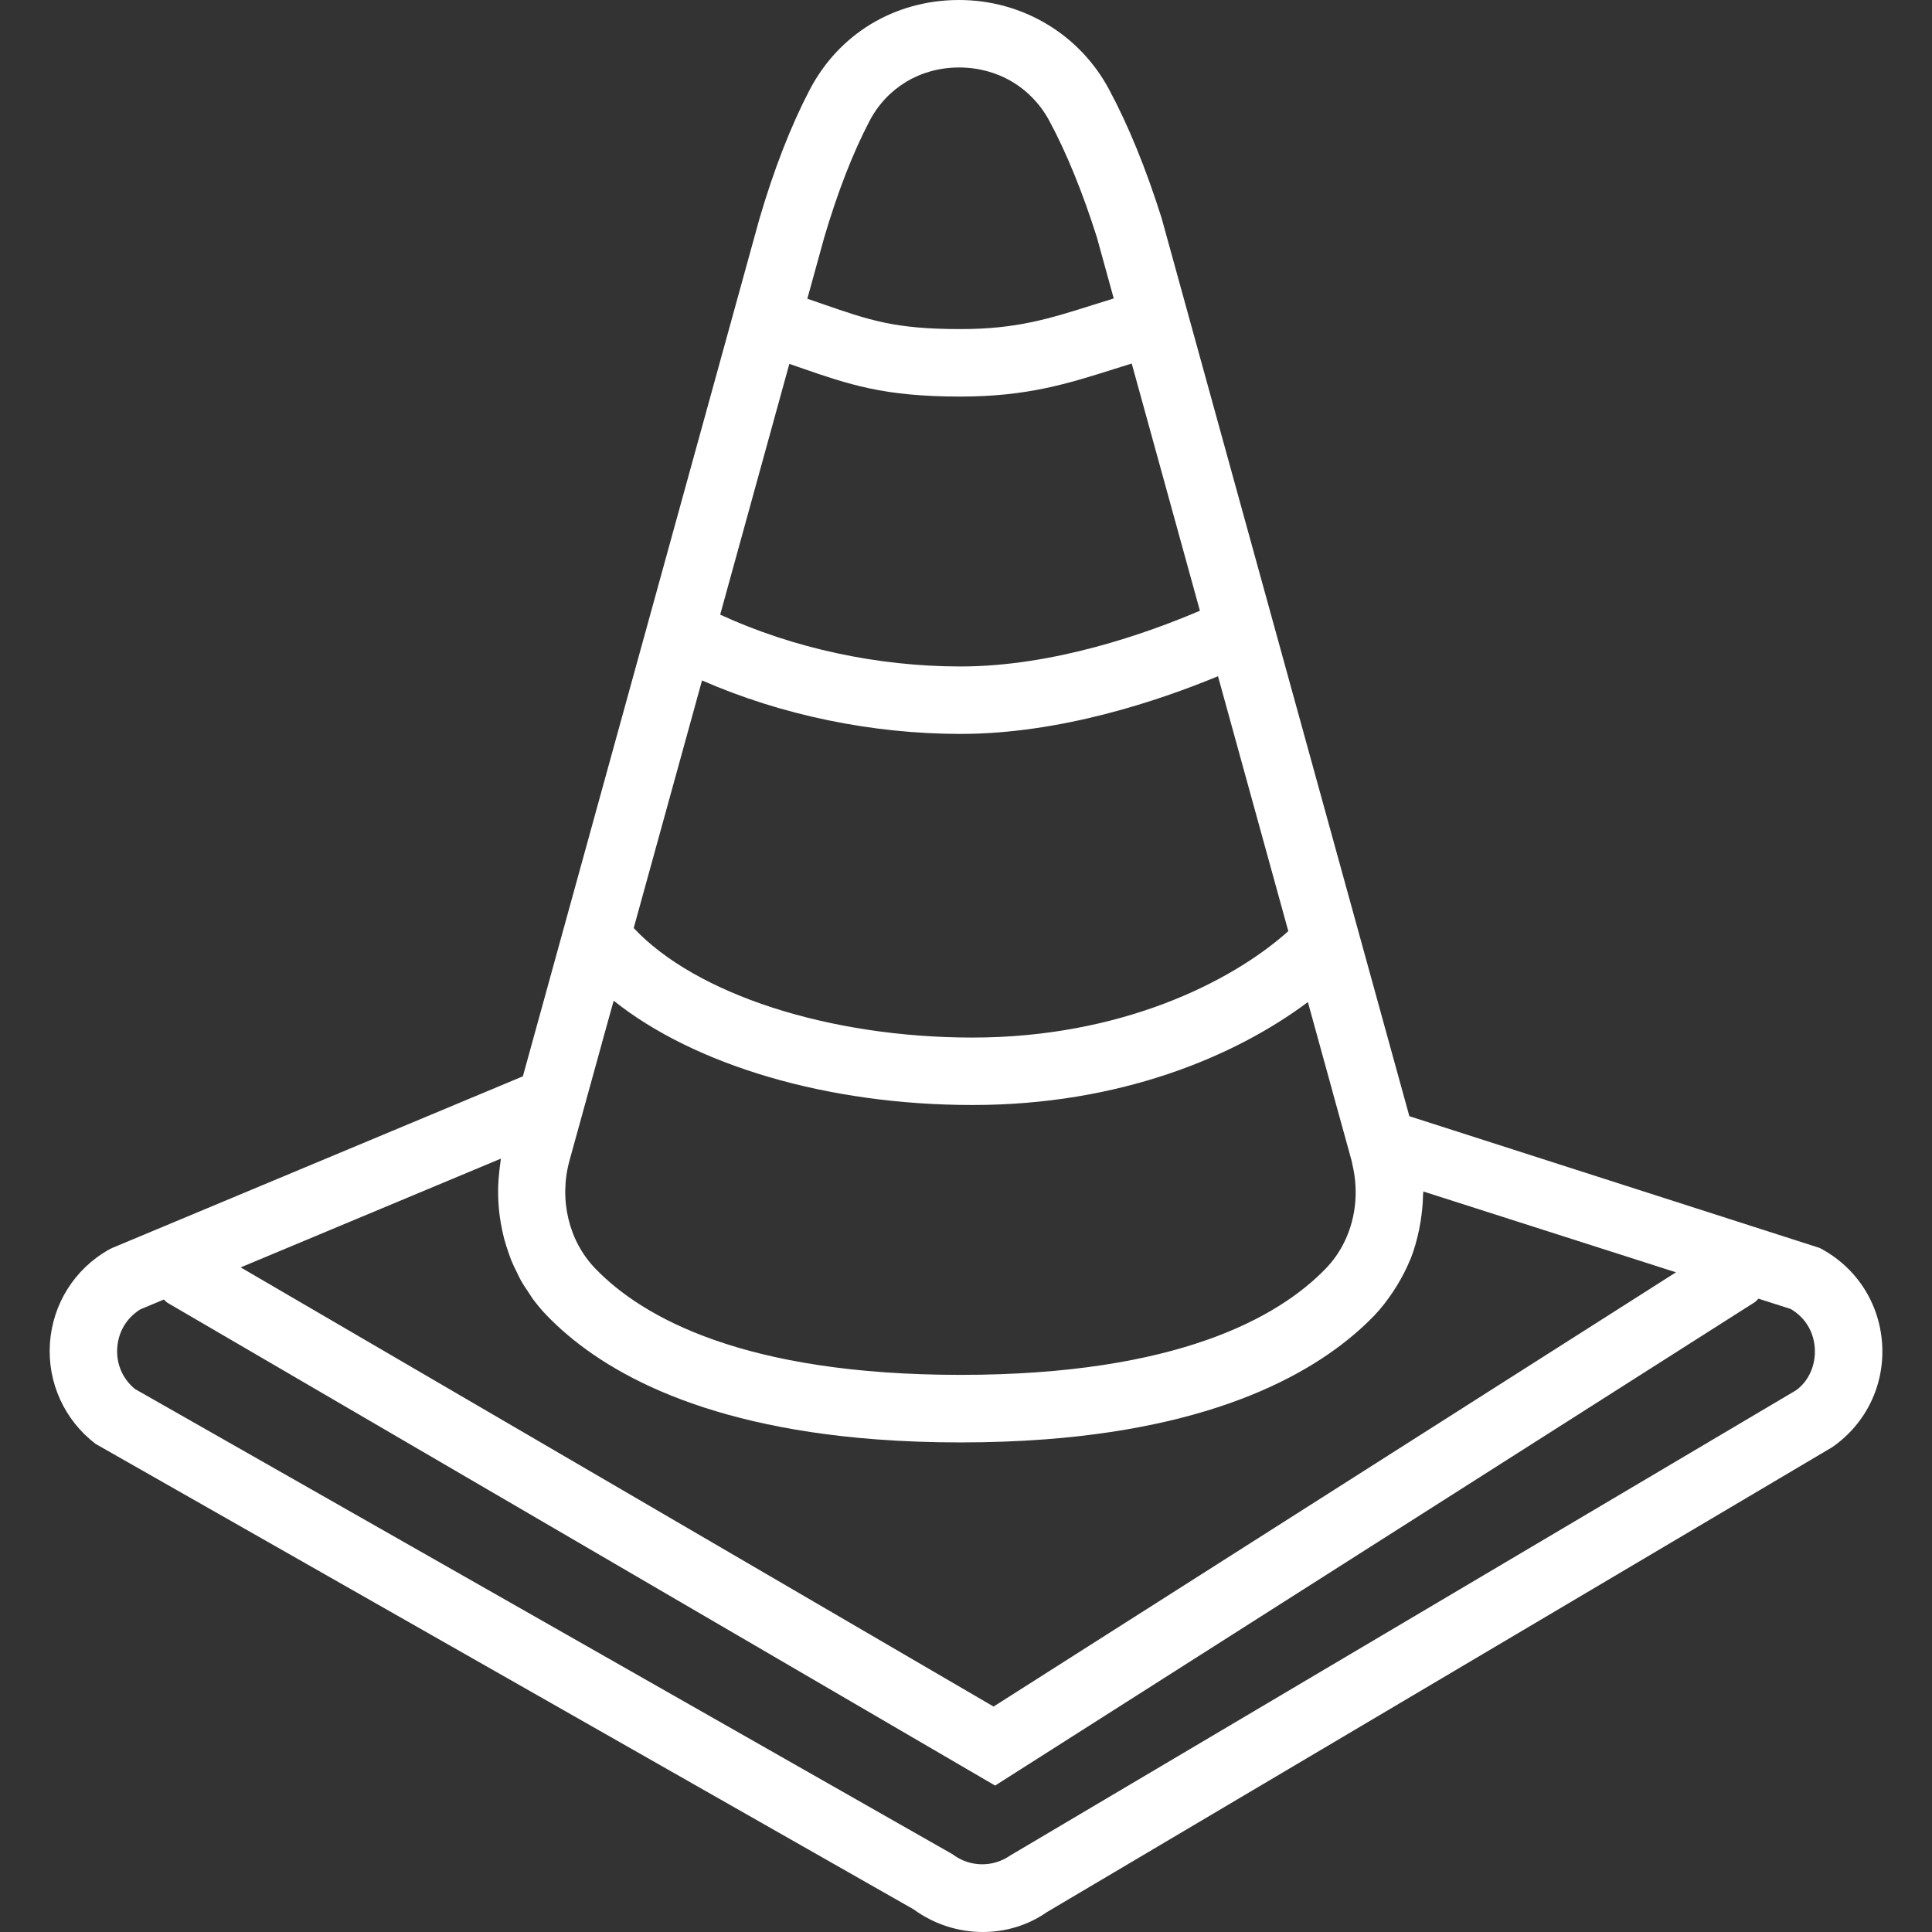 <?xml version="1.0" encoding="iso-8859-1"?>
<!-- Uploaded to: SVG Repo, www.svgrepo.com, Generator: SVG Repo Mixer Tools -->
<svg fill="#FFF" height="800px" width="800px" version="1.1" id="Capa_1" xmlns="http://www.w3.org/2000/svg" xmlns:xlink="http://www.w3.org/1999/xlink" 
	 viewBox="0 0 57.264 57.264" xml:space="preserve">
<rect x="0" y="0" width="57.264" height="57.264" fill="#333333" stroke="none"/>
<path d="M53.935,36.989l-12.162-3.905L34.436,6.487l-0.01-0.035c-0.463-1.465-0.987-2.748-1.559-3.811
	C31.992,1.009,30.293,0,28.428,0c-0.011,0-0.022,0-0.034,0c-1.893,0.012-3.538,1.012-4.401,2.673
	c-0.553,1.061-1.051,2.338-1.484,3.813l-7.011,25.416L3.324,36.99l-0.11,0.055c-1.01,0.577-1.658,1.614-1.734,2.774
	c-0.077,1.16,0.43,2.273,1.354,2.978l24.244,13.795c0.614,0.449,1.339,0.672,2.054,0.672c0.672,0,1.336-0.197,1.896-0.588
	L54.31,42.892c1.001-0.697,1.553-1.84,1.476-3.057C55.708,38.617,55.016,37.553,53.935,36.989z M20.808,20.168
	c2.345,1.025,5.02,1.585,7.664,1.585c2.959,0,5.87-0.982,7.629-1.71l2.084,7.556c-1.708,1.531-5.003,3.154-9.359,3.154
	c-4.27,0-8.211-1.29-10.043-3.246L20.808,20.168z M23.396,10.785l0.271,0.094c1.518,0.526,2.521,0.875,4.805,0.875
	c1.971,0,3.172-0.38,4.563-0.82l0.509-0.159l2.021,7.327c-1.571,0.67-4.336,1.652-7.094,1.652c-2.473,0-4.97-0.544-7.125-1.536
	L23.396,10.785z M24.431,7.035c0.394-1.335,0.842-2.492,1.336-3.438C26.282,2.604,27.27,2.007,28.407,2c0.007,0,0.014,0,0.021,0
	c1.144,0,2.143,0.592,2.677,1.587c0.51,0.95,0.983,2.111,1.407,3.45l0.499,1.809l-0.58,0.181c-1.334,0.422-2.298,0.727-3.96,0.727
	c-1.947,0-2.683-0.255-4.148-0.764l-0.394-0.136L24.431,7.035z M18.189,29.661c2.4,1.913,6.341,3.091,10.637,3.091
	c4.363,0,7.78-1.435,9.939-3.051l0.731,2.651l-0.001,0l0.565,2.047c0.011,0.04,0.016,0.08,0.025,0.12
	c0.198,0.831,0.089,1.69-0.294,2.401c-0.134,0.249-0.301,0.479-0.5,0.684c-1.389,1.436-4.394,3.147-10.821,3.147
	s-9.433-1.711-10.821-3.147c-0.793-0.82-1.087-2.048-0.769-3.206l0.96-3.478l-0.001,0L18.189,29.661z M14.831,34.463
	c-0.015,0.093-0.024,0.186-0.034,0.279c-0.014,0.131-0.025,0.262-0.03,0.392c-0.003,0.094-0.003,0.186-0.002,0.279
	c0.002,0.13,0.008,0.259,0.02,0.388c0.008,0.092,0.018,0.184,0.031,0.276c0.018,0.128,0.041,0.255,0.068,0.381
	c0.019,0.089,0.038,0.178,0.061,0.266c0.034,0.127,0.075,0.25,0.117,0.374c0.029,0.084,0.056,0.168,0.089,0.25
	c0.051,0.125,0.11,0.246,0.17,0.367c0.037,0.075,0.071,0.151,0.112,0.225c0.072,0.129,0.155,0.253,0.238,0.375
	c0.04,0.058,0.074,0.12,0.116,0.177c0.131,0.176,0.271,0.346,0.426,0.505c1.451,1.5,4.29,3.251,9.753,3.665
	c0.78,0.059,1.614,0.091,2.505,0.091s1.725-0.032,2.505-0.091c5.463-0.414,8.302-2.166,9.753-3.665
	c0.211-0.219,0.393-0.46,0.56-0.71c0.043-0.064,0.083-0.129,0.124-0.195c0.145-0.239,0.274-0.486,0.379-0.744
	c0.008-0.02,0.019-0.039,0.027-0.059c0.107-0.276,0.184-0.562,0.245-0.853c0.016-0.079,0.029-0.157,0.042-0.236
	c0.042-0.259,0.068-0.521,0.072-0.786c0-0.033,0.009-0.066,0.009-0.099l7.488,2.396L29.449,50.582L7.134,37.565l7.711-3.223
	C14.838,34.383,14.837,34.423,14.831,34.463z M53.229,41.211L29.945,54.995c-0.522,0.363-1.209,0.348-1.714-0.037L3.999,41.169
	c-0.365-0.301-0.556-0.742-0.524-1.218c0.032-0.479,0.28-0.892,0.685-1.142l0.697-0.291c0.039,0.032,0.067,0.073,0.112,0.099
	l24.526,14.307l22.515-14.327c0.044-0.028,0.071-0.071,0.109-0.105l0.957,0.306c0.424,0.248,0.683,0.668,0.714,1.164
	C53.822,40.482,53.596,40.952,53.229,41.211z"/>
</svg>